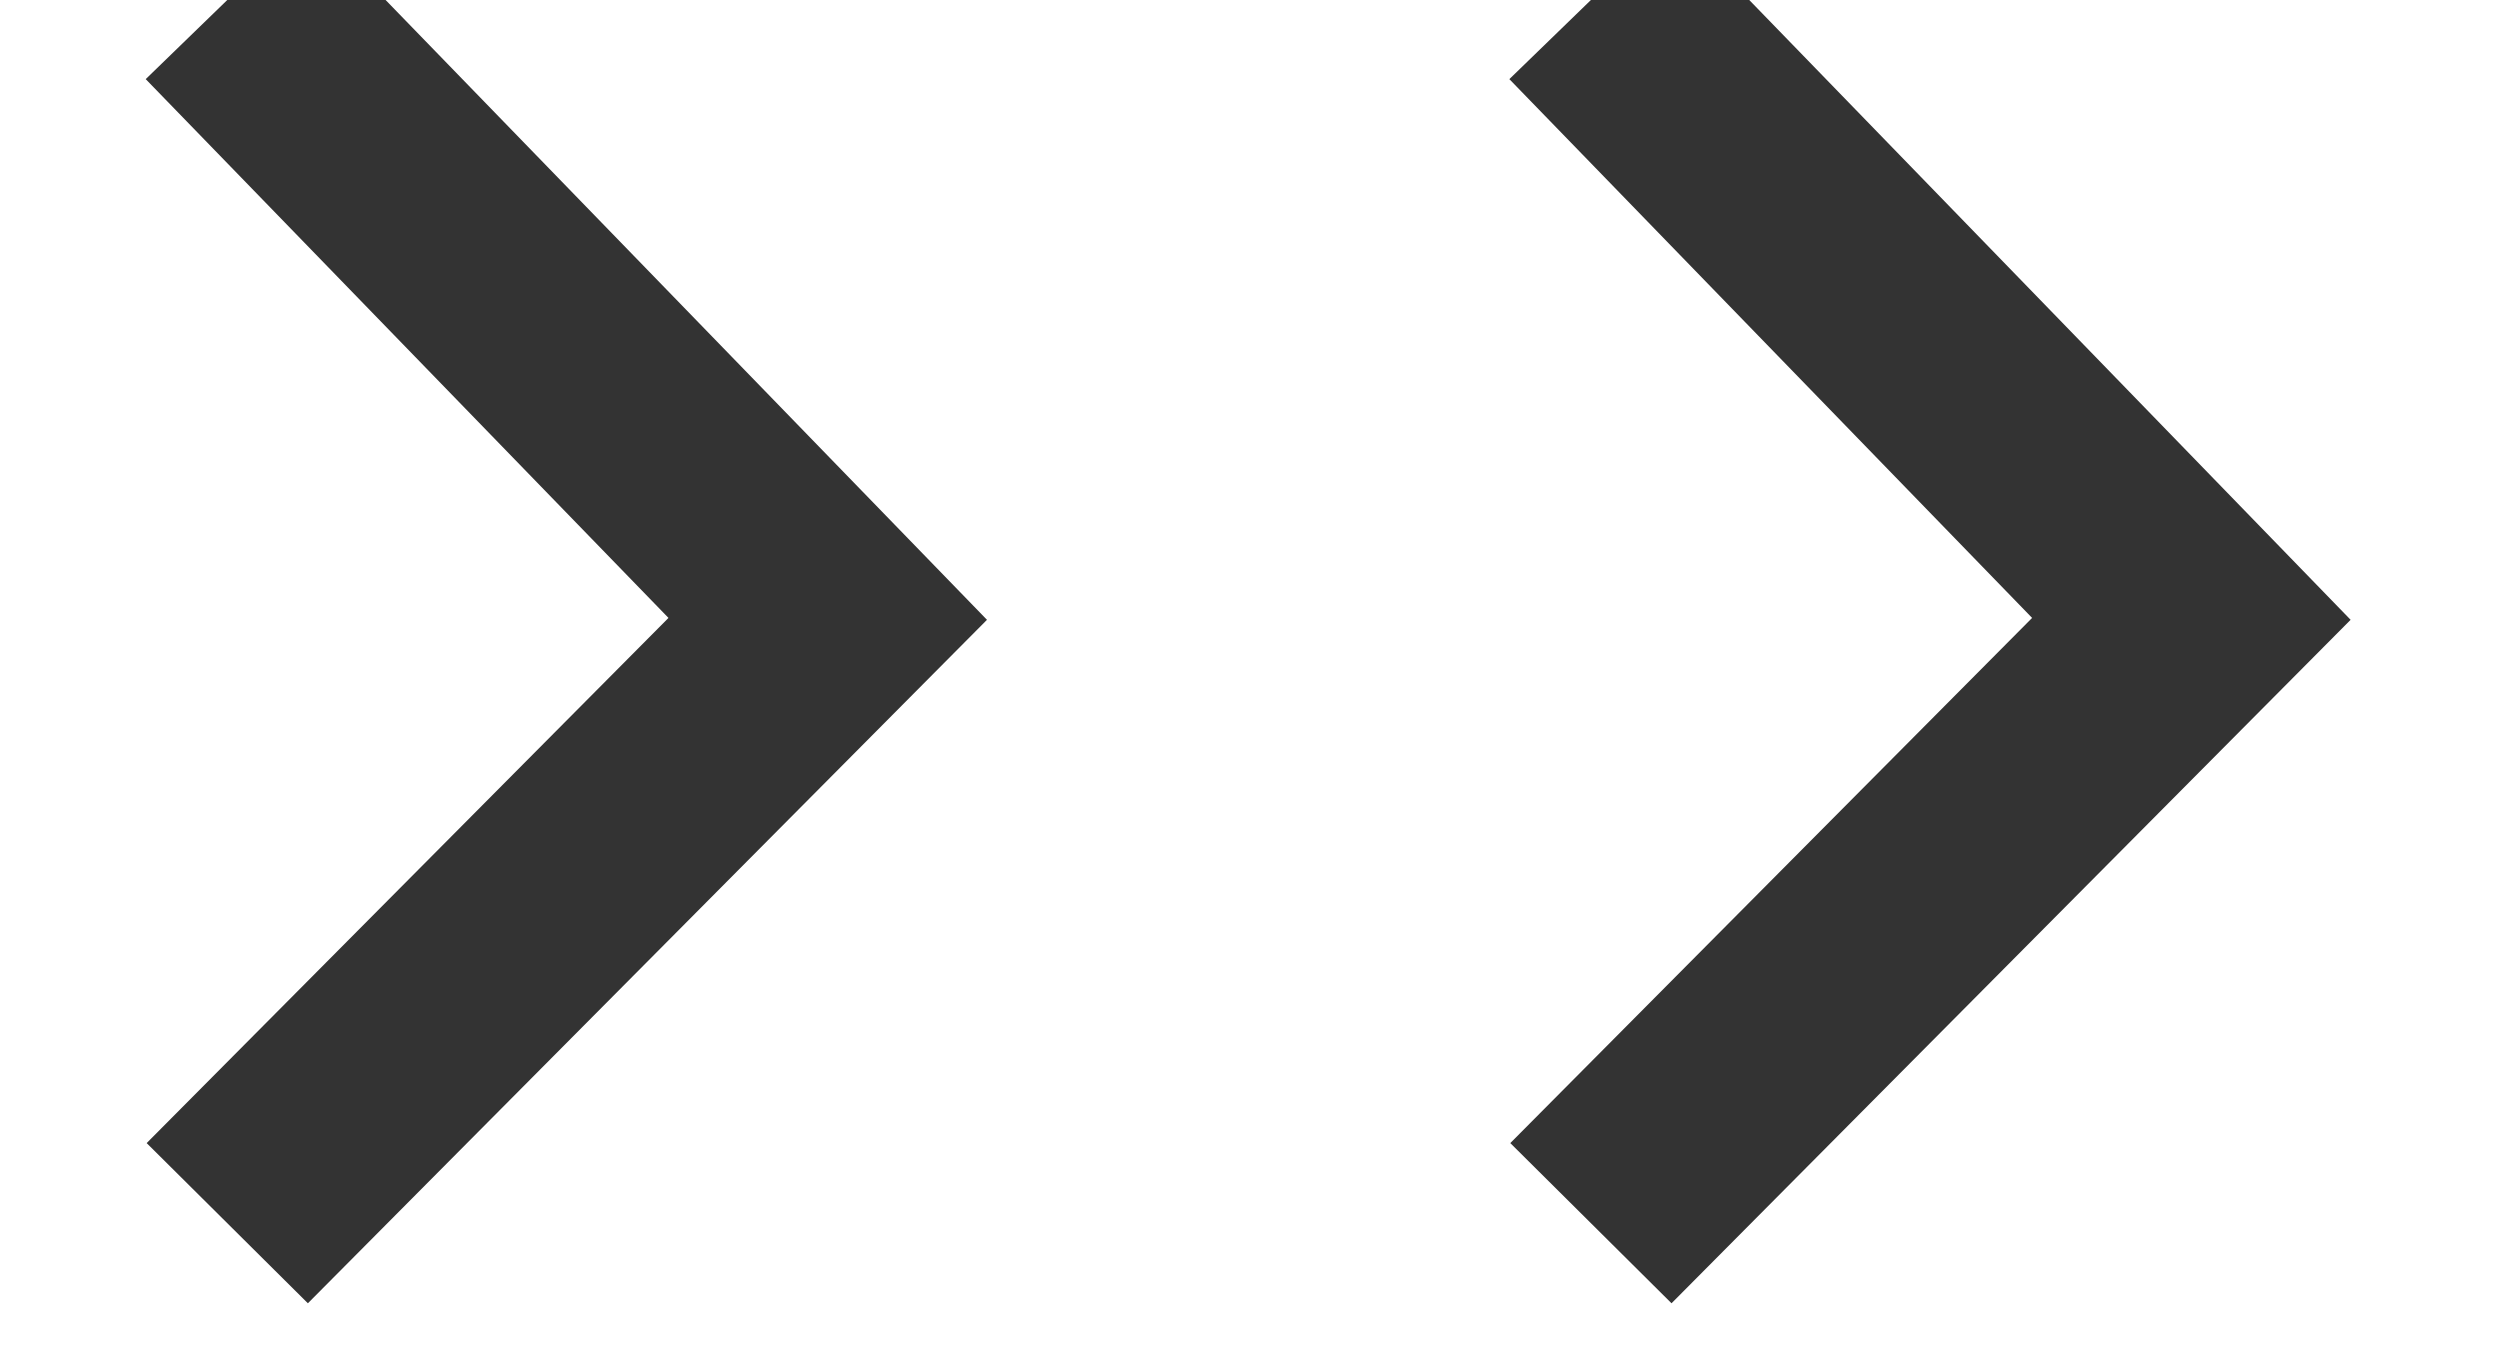 <?xml version="1.0" encoding="UTF-8"?>
<svg width="11px" height="6px" viewBox="0 0 11 6" version="1.1" xmlns="http://www.w3.org/2000/svg" xmlns:xlink="http://www.w3.org/1999/xlink">
    <!-- Generator: Sketch 63.1 (92452) - https://sketch.com -->
    <title>编组</title>
    <desc>Created with Sketch.</desc>
    <g id="页面-1" stroke="none" stroke-width="1" fill="none" fill-rule="evenodd">
        <g id="7" transform="translate(-408, -323)" stroke="#333333">
            <g id="编组-2" transform="translate(320, 317)">
                <g id="编组" transform="translate(89, 6)">
                    <polyline id="路径-5" points="9.09494702e-13 5.80544419e-14 2.642 2.723 9.09494702e-13 5.382"></polyline>
                    <polyline id="路径-5备份" points="6 5.80544419e-14 8.642 2.723 6 5.382"></polyline>
                </g>
            </g>
        </g>
    </g>
</svg>